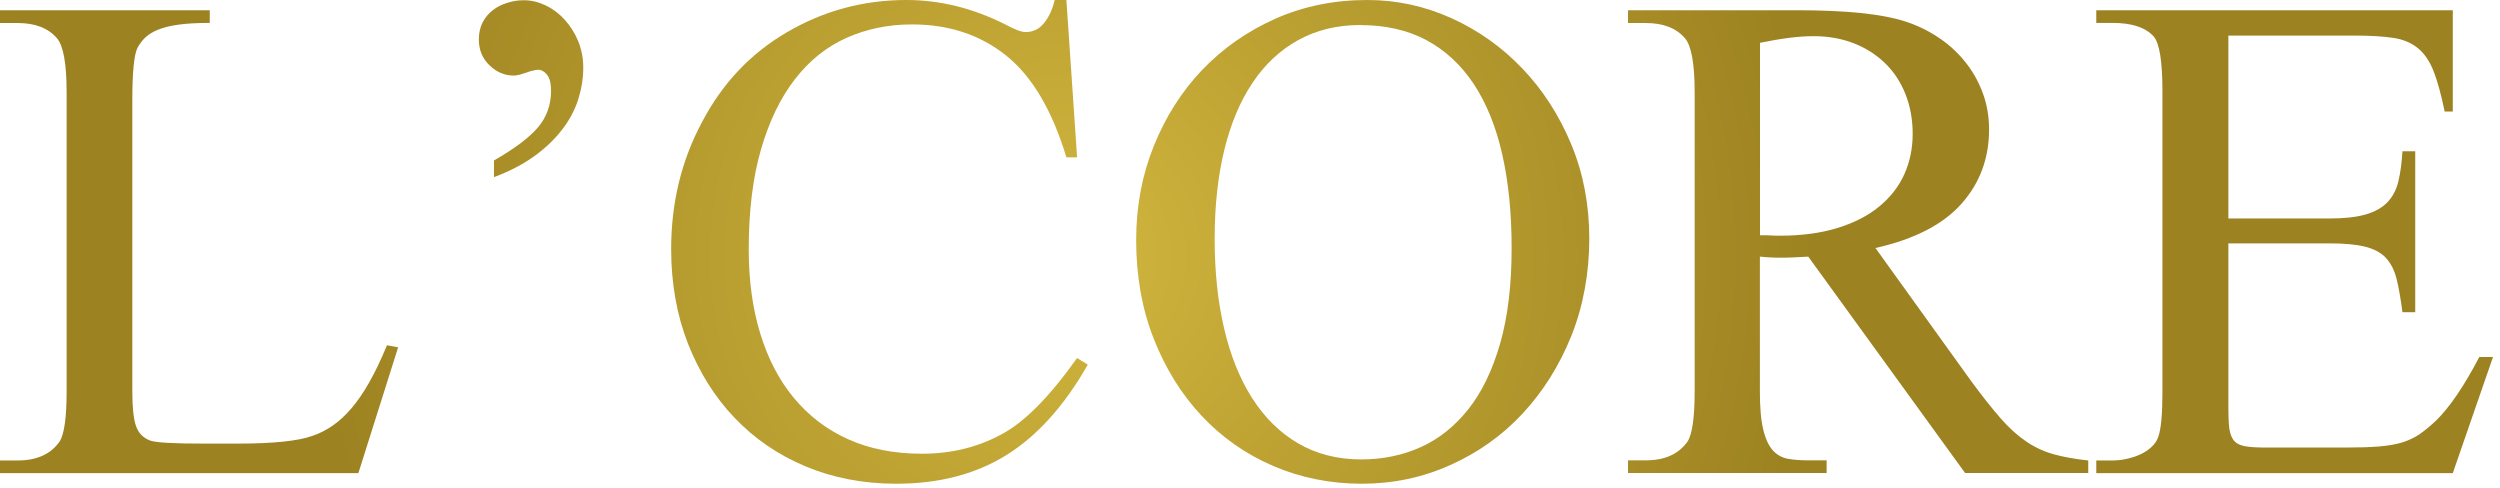 <?xml version="1.0" encoding="UTF-8"?>
<svg xmlns="http://www.w3.org/2000/svg" width="215" height="42" viewBox="0 0 215 42" fill="none">
  <g clip-path="url(#clip0_1650_3878)">
    <path d="M33.28 29.69L34.24 29.87L30.82 40.69H0V39.6H1.53C3.16 39.6 4.36 39.06 5.12 37.98C5.53 37.34 5.73 35.89 5.73 33.64V7.93C5.73 5.48 5.45 3.93 4.9 3.29C4.14 2.41 3.02 1.98 1.53 1.98H0V0.88H18.04V1.97C16.96 1.97 16.06 2.02 15.35 2.12C14.63 2.22 14.04 2.37 13.58 2.56C13.11 2.75 12.75 2.98 12.48 3.24C12.21 3.5 12 3.79 11.82 4.12C11.53 4.7 11.38 6.21 11.38 8.63V33.64C11.38 35.01 11.48 36.01 11.69 36.62C11.9 37.23 12.3 37.66 12.92 37.89C13.45 38.07 14.98 38.15 17.52 38.15H20.41C23.48 38.15 25.62 37.93 26.85 37.49C27.46 37.29 28.05 36.99 28.6 36.61C29.15 36.23 29.7 35.73 30.22 35.12C30.74 34.51 31.26 33.76 31.75 32.89C32.25 32.01 32.76 30.95 33.28 29.69Z" fill="url(#paint0_radial_1650_3878)"></path>
    <path d="M42.48 15.2V13.8C44.26 12.78 45.52 11.83 46.27 10.95C47.01 10.07 47.39 9.02 47.39 7.8C47.39 7.16 47.27 6.7 47.04 6.42C46.81 6.14 46.56 6 46.3 6C46.18 6 46.03 6.02 45.84 6.07C45.65 6.11 45.45 6.17 45.25 6.25C45.05 6.32 44.85 6.38 44.66 6.43C44.47 6.47 44.32 6.5 44.2 6.5C43.41 6.5 42.71 6.21 42.1 5.62C41.49 5.04 41.18 4.29 41.18 3.39C41.18 2.84 41.29 2.35 41.51 1.92C41.73 1.5 42.02 1.15 42.39 0.87C42.75 0.59 43.17 0.38 43.64 0.24C44.11 0.09 44.57 0.02 45.04 0.02C45.68 0.02 46.31 0.17 46.92 0.46C47.53 0.75 48.08 1.16 48.56 1.69C49.04 2.22 49.43 2.83 49.72 3.53C50.01 4.23 50.16 4.99 50.16 5.81C50.16 6.74 50.01 7.66 49.72 8.57C49.43 9.47 48.97 10.34 48.34 11.15C47.71 11.97 46.92 12.73 45.95 13.43C44.98 14.13 43.83 14.73 42.49 15.23V15.2H42.48Z" fill="url(#paint1_radial_1650_3878)"></path>
    <path d="M91.71 0L92.63 13.53H91.71C90.48 9.47 88.75 6.55 86.52 4.77C84.29 2.99 81.59 2.1 78.44 2.1C76.4 2.1 74.51 2.49 72.79 3.26C71.07 4.03 69.59 5.22 68.35 6.83C67.11 8.44 66.14 10.45 65.44 12.87C64.74 15.29 64.39 18.15 64.39 21.45C64.39 24.11 64.72 26.52 65.38 28.68C66.04 30.84 67 32.69 68.27 34.22C69.54 35.75 71.09 36.94 72.93 37.77C74.77 38.6 76.89 39.02 79.28 39.02C81.79 39.02 84.07 38.47 86.11 37.36C88.07 36.34 90.24 34.15 92.63 30.79L93.55 31.36C91.54 34.89 89.21 37.48 86.56 39.13C83.91 40.78 80.76 41.6 77.08 41.6C74.25 41.6 71.65 41.1 69.28 40.11C66.91 39.12 64.88 37.72 63.17 35.93C61.46 34.14 60.13 32 59.16 29.54C58.2 27.07 57.72 24.37 57.72 21.42C57.72 17.42 58.61 13.77 60.39 10.47C62.14 7.14 64.58 4.57 67.7 2.76C70.85 0.92 74.27 0 77.95 0C80.84 0 83.67 0.7 86.45 2.1C87.27 2.54 87.85 2.76 88.2 2.76C88.84 2.76 89.38 2.5 89.8 1.97C90.22 1.44 90.52 0.79 90.7 0L91.71 0Z" fill="url(#paint2_radial_1650_3878)"></path>
    <path d="M117.59 0C120.13 0 122.55 0.53 124.86 1.58C127.17 2.63 129.2 4.08 130.95 5.92C132.7 7.76 134.1 9.93 135.13 12.42C136.17 14.92 136.68 17.63 136.68 20.54C136.68 23.45 136.16 26.34 135.13 28.9C134.1 31.46 132.69 33.69 130.93 35.58C129.17 37.47 127.09 38.94 124.71 40C122.33 41.07 119.8 41.6 117.11 41.6C114.42 41.6 111.85 41.09 109.49 40.07C107.12 39.05 105.07 37.61 103.34 35.76C101.6 33.91 100.23 31.69 99.22 29.13C98.21 26.56 97.71 23.73 97.71 20.63C97.71 17.77 98.21 15.08 99.22 12.57C100.23 10.06 101.61 7.88 103.38 6.02C105.15 4.17 107.24 2.7 109.66 1.62C112.08 0.54 114.73 0 117.59 0ZM117.02 2.15C115.01 2.15 113.22 2.58 111.66 3.44C110.1 4.3 108.78 5.53 107.72 7.12C106.65 8.71 105.84 10.64 105.29 12.9C104.74 15.16 104.46 17.71 104.46 20.54C104.46 23.37 104.73 25.9 105.27 28.23C105.81 30.55 106.61 32.55 107.68 34.23C108.75 35.91 110.07 37.21 111.64 38.13C113.22 39.05 115.03 39.51 117.07 39.51C118.91 39.51 120.61 39.16 122.17 38.46C123.73 37.76 125.1 36.67 126.27 35.2C127.44 33.73 128.35 31.84 129.01 29.55C129.67 27.26 130 24.52 130 21.34C130 18.33 129.73 15.64 129.19 13.26C128.65 10.88 127.83 8.87 126.74 7.22C125.64 5.57 124.29 4.32 122.67 3.45C121.05 2.59 119.17 2.16 117.04 2.16H117.02V2.15Z" fill="url(#paint3_radial_1650_3878)"></path>
    <path d="M179.6 40.68H169L155.51 22.07C155.01 22.1 154.57 22.12 154.17 22.14C153.78 22.16 153.42 22.16 153.1 22.16C152.84 22.16 152.56 22.16 152.27 22.14C151.98 22.13 151.67 22.1 151.35 22.07V33.63C151.35 35.03 151.44 36.13 151.64 36.94C151.83 37.74 152.11 38.34 152.47 38.74C152.83 39.13 153.27 39.37 153.78 39.46C154.29 39.55 154.87 39.59 155.51 39.59H157.09V40.68H140.01V39.59H141.54C143.17 39.59 144.37 39.05 145.13 37.97C145.54 37.33 145.74 35.88 145.74 33.63V7.93C145.74 5.48 145.46 3.93 144.91 3.29C144.15 2.41 143.03 1.98 141.54 1.98H140.01V0.88H154.51C156.64 0.88 158.48 0.96 160.03 1.12C161.58 1.28 162.85 1.52 163.84 1.84C164.83 2.16 165.77 2.61 166.64 3.18C167.52 3.75 168.28 4.44 168.94 5.24C169.6 6.04 170.12 6.94 170.49 7.93C170.87 8.92 171.06 9.99 171.06 11.13C171.06 13.61 170.27 15.74 168.69 17.52C167.11 19.3 164.65 20.57 161.29 21.33L169.48 32.72C170.44 34.03 171.3 35.11 172.04 35.96C172.78 36.81 173.53 37.48 174.27 37.98C175.01 38.48 175.8 38.84 176.63 39.07C177.46 39.3 178.45 39.48 179.59 39.6V40.69H179.6V40.68ZM151.35 20.23C151.73 20.23 152.06 20.23 152.34 20.25C152.62 20.27 152.84 20.27 153.02 20.27C154.92 20.27 156.58 20.05 158.01 19.61C159.44 19.17 160.64 18.56 161.6 17.77C162.56 16.98 163.29 16.06 163.77 14.99C164.25 13.92 164.49 12.76 164.49 11.51C164.49 10.26 164.28 9.15 163.88 8.12C163.47 7.08 162.89 6.19 162.13 5.45C161.37 4.71 160.47 4.13 159.42 3.72C158.37 3.31 157.21 3.11 155.96 3.11C154.71 3.11 153.23 3.3 151.36 3.68V20.23H151.35Z" fill="url(#paint4_radial_1650_3878)"></path>
    <path d="M191.64 3.07V18.79H200.35C201.63 18.79 202.67 18.67 203.46 18.44C204.25 18.21 204.87 17.86 205.32 17.39C205.77 16.92 206.09 16.32 206.26 15.59C206.44 14.86 206.55 14 206.61 13.01H207.71V26.85H206.61C206.46 25.71 206.3 24.76 206.11 24C205.92 23.24 205.61 22.64 205.19 22.18C204.77 21.73 204.17 21.41 203.42 21.22C202.67 21.03 201.64 20.93 200.35 20.93H191.64V34.07C191.64 35.06 191.64 35.85 191.68 36.43C191.71 37.01 191.83 37.46 192.03 37.77C192.23 38.08 192.56 38.27 192.99 38.36C193.43 38.45 194.07 38.49 194.92 38.49H201.66C202.8 38.49 203.76 38.46 204.55 38.4C205.34 38.34 206.02 38.22 206.59 38.05C207.16 37.87 207.66 37.63 208.1 37.33C208.54 37.02 209 36.64 209.5 36.17C210.67 35.03 211.91 33.21 213.22 30.7H214.4L210.94 40.69H180.28V39.6H181.68C182.06 39.6 182.45 39.56 182.86 39.47C183.27 39.38 183.66 39.26 184.02 39.1C184.38 38.94 184.71 38.73 185.01 38.46C185.31 38.19 185.51 37.89 185.62 37.54C185.85 36.9 185.97 35.61 185.97 33.69V7.84C185.97 5.3 185.72 3.74 185.23 3.15C184.53 2.36 183.35 1.97 181.68 1.97H180.28V0.88H210.94V9.59H210.24C209.95 8.16 209.63 7.01 209.3 6.15C208.96 5.29 208.52 4.62 207.96 4.16C207.4 3.7 206.7 3.39 205.84 3.26C204.98 3.13 203.88 3.06 202.53 3.06H191.63L191.64 3.07Z" fill="url(#paint5_radial_1650_3878)"></path>
  </g>
  <defs>
    <radialGradient id="paint0_radial_1650_3878" cx="0" cy="0" r="1" gradientUnits="userSpaceOnUse" gradientTransform="translate(91.52 21.96) scale(64.59 64.59)">
      <stop stop-color="#D1B63E"></stop>
      <stop offset="1" stop-color="#9D8221"></stop>
    </radialGradient>
    <radialGradient id="paint1_radial_1650_3878" cx="0" cy="0" r="1" gradientUnits="userSpaceOnUse" gradientTransform="translate(91.52 21.96) scale(64.59)">
      <stop stop-color="#D1B63E"></stop>
      <stop offset="1" stop-color="#9D8221"></stop>
    </radialGradient>
    <radialGradient id="paint2_radial_1650_3878" cx="0" cy="0" r="1" gradientUnits="userSpaceOnUse" gradientTransform="translate(91.52 21.96) scale(64.59 64.59)">
      <stop stop-color="#D1B63E"></stop>
      <stop offset="1" stop-color="#9D8221"></stop>
    </radialGradient>
    <radialGradient id="paint3_radial_1650_3878" cx="0" cy="0" r="1" gradientUnits="userSpaceOnUse" gradientTransform="translate(91.52 21.96) scale(64.59 64.59)">
      <stop stop-color="#D1B63E"></stop>
      <stop offset="1" stop-color="#9D8221"></stop>
    </radialGradient>
    <radialGradient id="paint4_radial_1650_3878" cx="0" cy="0" r="1" gradientUnits="userSpaceOnUse" gradientTransform="translate(91.52 21.96) scale(64.59 64.59)">
      <stop stop-color="#D1B63E"></stop>
      <stop offset="1" stop-color="#9D8221"></stop>
    </radialGradient>
    <radialGradient id="paint5_radial_1650_3878" cx="0" cy="0" r="1" gradientUnits="userSpaceOnUse" gradientTransform="translate(91.52 21.96) scale(64.59 64.59)">
      <stop stop-color="#D1B63E"></stop>
      <stop offset="1" stop-color="#9D8221"></stop>
    </radialGradient>
    <clipPath id="clip0_1650_3878">
      <rect width="214.4" height="41.6" fill="white"></rect>
    </clipPath>
  </defs>
</svg>
